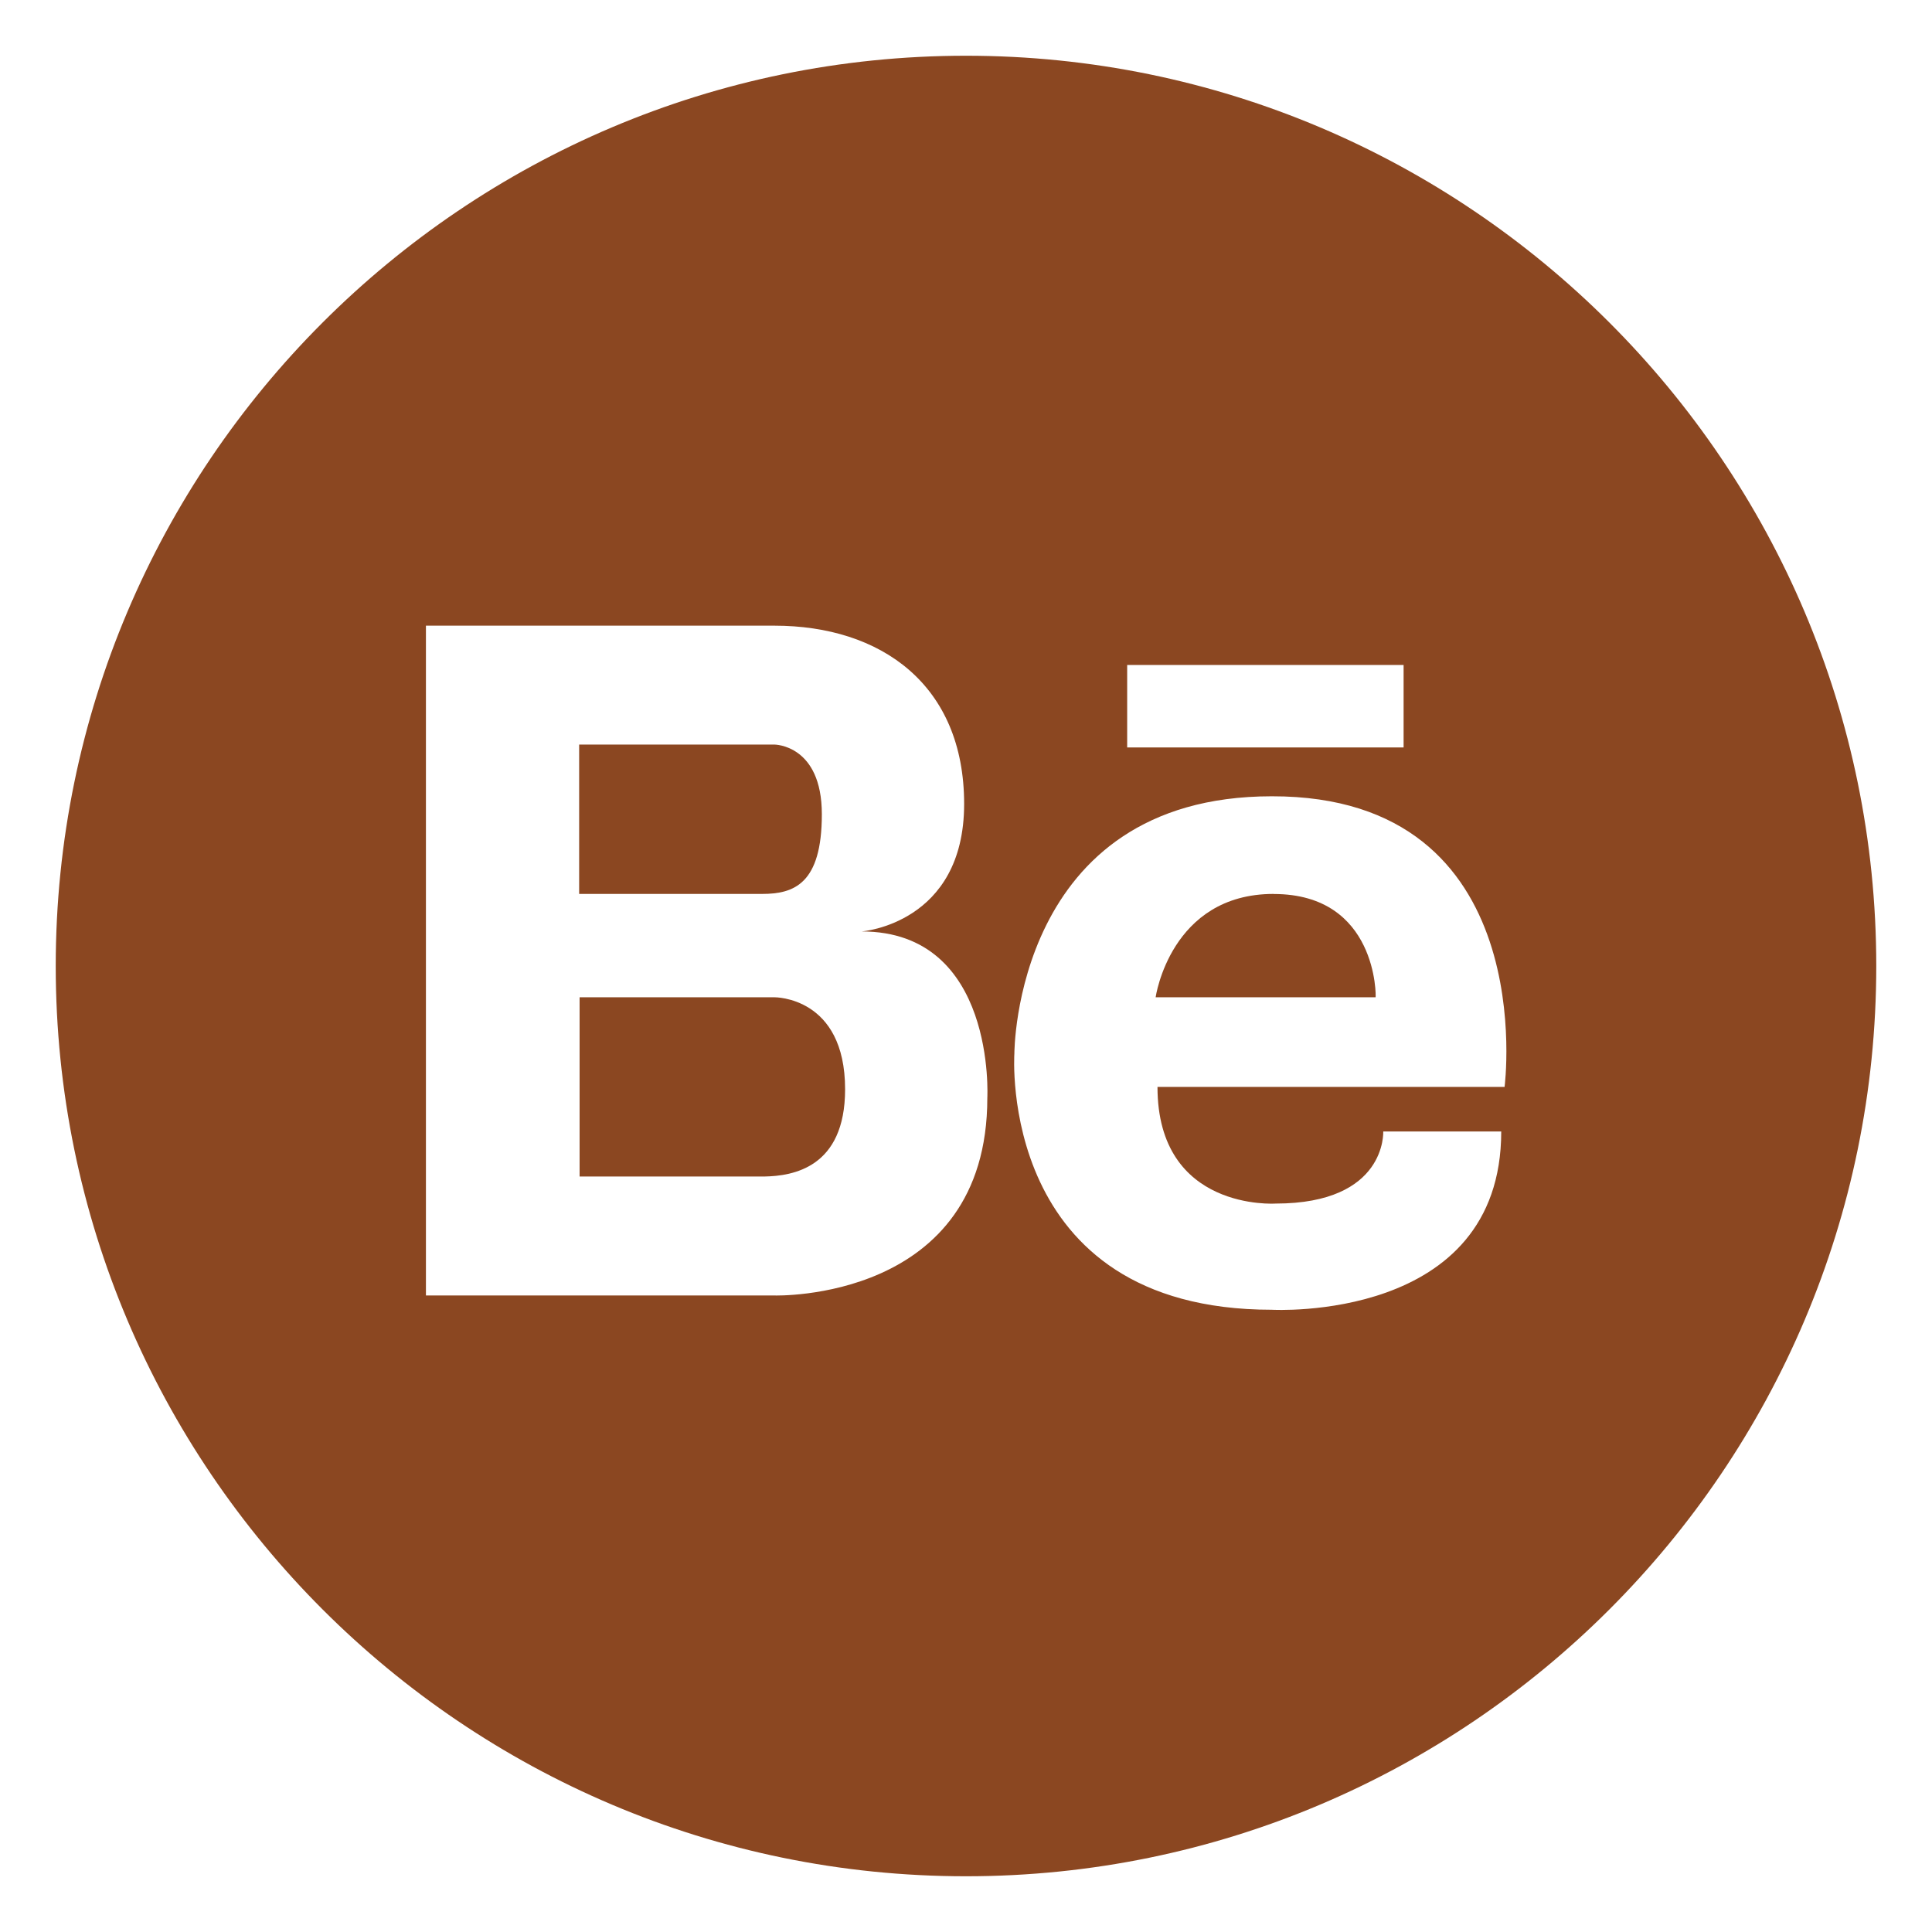 <svg xmlns="http://www.w3.org/2000/svg" width="26" height="26" fill="none"><path fill="#8B4721" d="M11.06 10.958c0-.938-.638-.938-.638-.938H7.794v2.01h2.463c.427 0 .803-.134.803-1.072zm6.08 1.072c-1.39 0-1.588 1.391-1.588 1.391h2.96c.007 0 .026-1.39-1.371-1.39zm-6.718 1.391H7.8v2.412h2.488c.377-.007 1.085-.115 1.085-1.174 0-1.25-.95-1.238-.95-1.238z"/><path fill="#8B4721" d="M13 .75C6.243.75.75 6.243.75 13S6.243 25.25 13 25.25 25.25 19.757 25.25 13 19.757.75 13 .75zm2.17 8.199h3.719v1.11h-3.72v-1.11zm-1.883 5.825c0 2.75-2.865 2.66-2.865 2.66h-4.69V8.42h4.69c1.43 0 2.553.791 2.553 2.399 0 1.614-1.379 1.716-1.379 1.716 1.812 0 1.691 2.24 1.691 2.24zm6.96-.147h-4.67c0 1.678 1.59 1.57 1.59 1.57 1.499 0 1.448-.97 1.448-.97h1.588c0 2.577-3.088 2.399-3.088 2.399-3.7 0-3.464-3.446-3.464-3.446s-.007-3.464 3.464-3.464c3.643-.006 3.133 3.911 3.133 3.911z"/></svg>